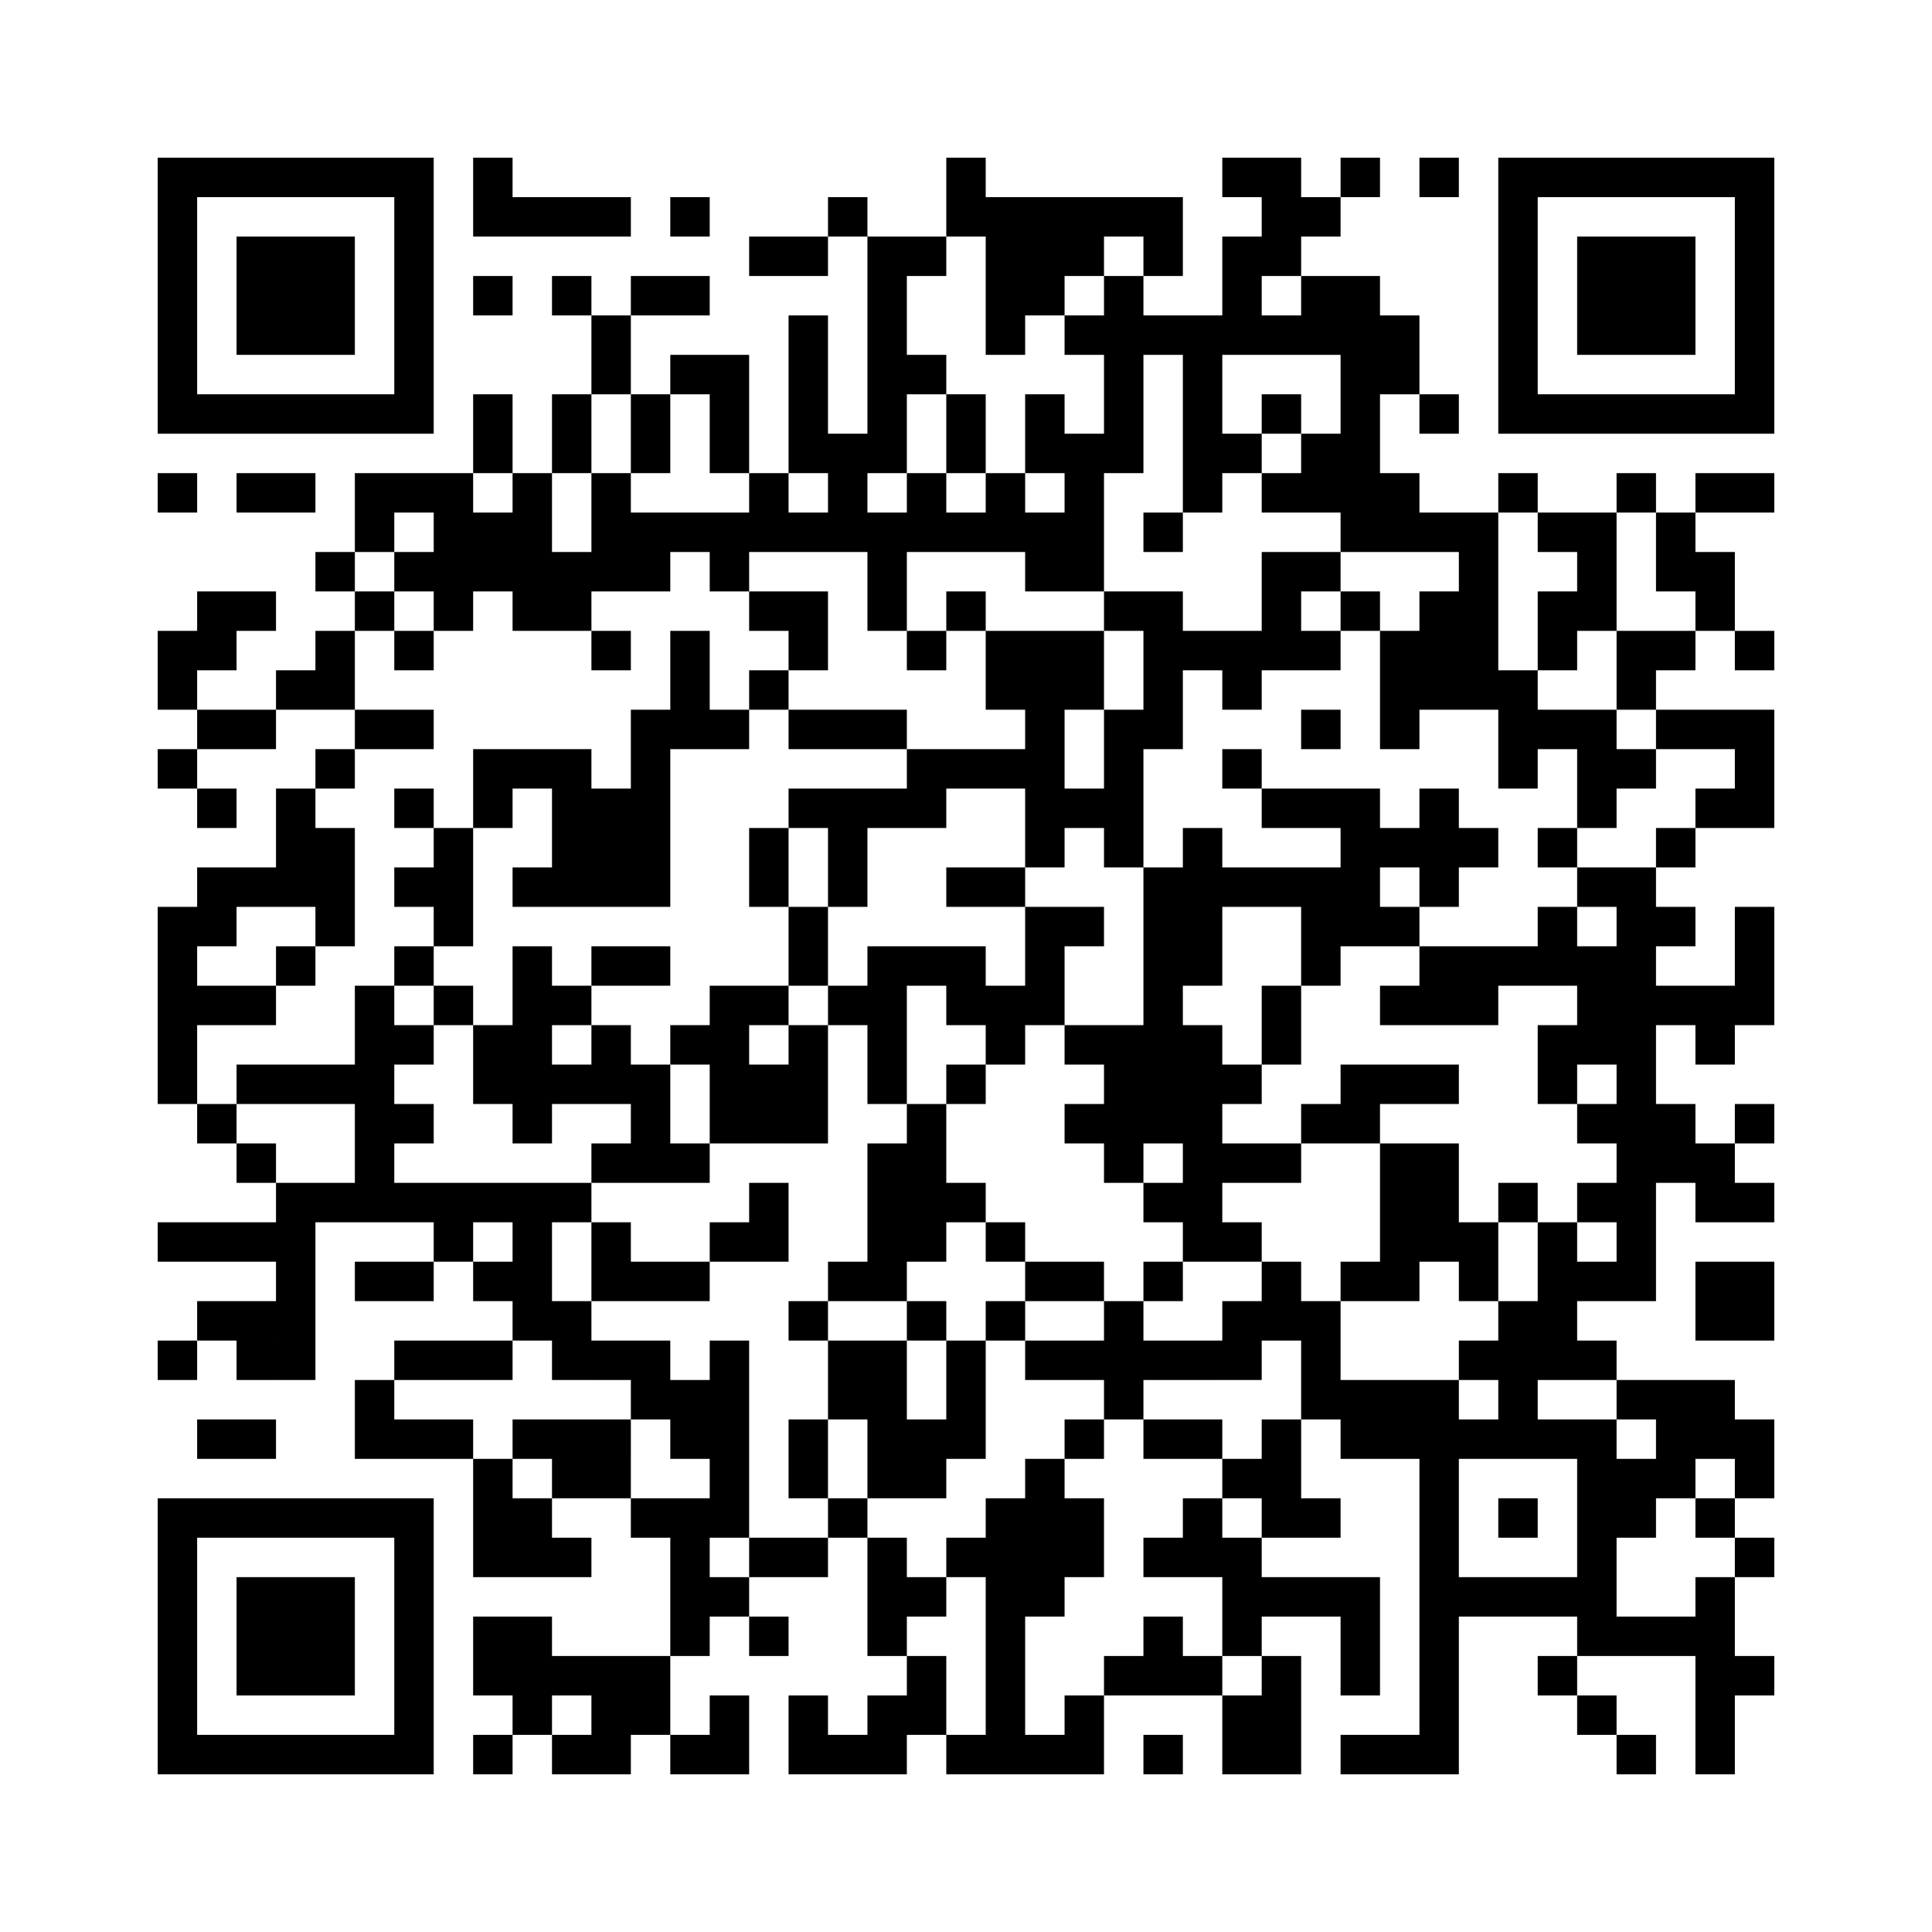 ﻿<?xml version="1.0" encoding="UTF-8"?>
<!DOCTYPE svg PUBLIC "-//W3C//DTD SVG 1.1//EN" "http://www.w3.org/Graphics/SVG/1.1/DTD/svg11.dtd">
<svg xmlns="http://www.w3.org/2000/svg" version="1.1" viewBox="0 0 49 49" stroke="none">
	<rect width="100%" height="100%" fill="#ffffff"/>
	<path d="M4,4h7v1h-7z M12,4h1v2h-1z M24,4h1v2h-1z M31,4h2v1h-2z M34,4h1v1h-1z M36,4h1v1h-1z M38,4h7v1h-7z M4,5h1v6h-1z M10,5h1v6h-1z M13,5h3v1h-3z M17,5h1v1h-1z M21,5h1v1h-1z M25,5h3v2h-3z M28,5h2v1h-2z M32,5h2v1h-2z M38,5h1v6h-1z M44,5h1v6h-1z M6,6h3v3h-3z M19,6h2v1h-2z M22,6h1v6h-1z M23,6h1v1h-1z M29,6h1v1h-1z M31,6h1v3h-1z M32,6h1v1h-1z M40,6h3v3h-3z M12,7h1v1h-1z M14,7h1v1h-1z M16,7h2v1h-2z M25,7h2v1h-2z M28,7h1v5h-1z M33,7h2v2h-2z M15,8h1v2h-1z M20,8h1v4h-1z M25,8h1v1h-1z M27,8h1v1h-1z M29,8h2v1h-2z M32,8h1v1h-1z M35,8h1v2h-1z M17,9h2v1h-2z M23,9h1v1h-1z M30,9h1v4h-1z M34,9h1v5h-1z M5,10h5v1h-5z M12,10h1v2h-1z M14,10h1v2h-1z M16,10h1v2h-1z M18,10h1v2h-1z M24,10h1v2h-1z M26,10h1v2h-1z M32,10h1v1h-1z M36,10h1v1h-1z M39,10h5v1h-5z M21,11h1v3h-1z M27,11h1v4h-1z M31,11h1v1h-1z M33,11h1v2h-1z M4,12h1v1h-1z M6,12h2v1h-2z M9,12h3v1h-3z M13,12h1v4h-1z M15,12h1v3h-1z M19,12h1v2h-1z M23,12h1v2h-1z M25,12h1v2h-1z M32,12h1v1h-1z M35,12h1v2h-1z M38,12h1v1h-1z M41,12h1v1h-1z M43,12h2v1h-2z M9,13h1v1h-1z M11,13h2v2h-2z M16,13h3v1h-3z M20,13h1v1h-1z M22,13h1v3h-1z M24,13h1v1h-1z M26,13h1v2h-1z M29,13h1v1h-1z M36,13h2v1h-2z M39,13h2v1h-2z M42,13h1v2h-1z M8,14h1v1h-1z M10,14h1v1h-1z M14,14h1v2h-1z M16,14h1v1h-1z M18,14h1v1h-1z M32,14h1v3h-1z M33,14h1v1h-1z M37,14h1v4h-1z M40,14h1v2h-1z M43,14h1v2h-1z M5,15h2v1h-2z M9,15h1v1h-1z M11,15h1v1h-1z M19,15h2v1h-2z M24,15h1v1h-1z M28,15h2v1h-2z M34,15h1v1h-1z M36,15h1v3h-1z M39,15h1v2h-1z M4,16h2v1h-2z M8,16h1v2h-1z M10,16h1v1h-1z M15,16h1v1h-1z M17,16h1v3h-1z M20,16h1v1h-1z M23,16h1v1h-1z M25,16h3v2h-3z M29,16h3v1h-3z M33,16h1v1h-1z M35,16h1v3h-1z M41,16h2v1h-2z M44,16h1v1h-1z M4,17h1v1h-1z M7,17h1v1h-1z M19,17h1v1h-1z M29,17h1v2h-1z M31,17h1v1h-1z M38,17h1v3h-1z M41,17h1v1h-1z M5,18h2v1h-2z M9,18h2v1h-2z M16,18h1v5h-1z M18,18h1v1h-1z M20,18h3v1h-3z M26,18h1v4h-1z M28,18h1v4h-1z M33,18h1v1h-1z M39,18h2v1h-2z M42,18h3v1h-3z M4,19h1v1h-1z M8,19h1v1h-1z M12,19h3v1h-3z M23,19h3v1h-3z M31,19h1v1h-1z M40,19h2v1h-2z M44,19h1v2h-1z M5,20h1v1h-1z M7,20h1v3h-1z M10,20h1v1h-1z M12,20h1v1h-1z M14,20h2v3h-2z M20,20h4v1h-4z M27,20h1v1h-1z M32,20h3v1h-3z M36,20h1v3h-1z M40,20h1v1h-1z M43,20h1v1h-1z M8,21h1v3h-1z M11,21h1v3h-1z M19,21h1v2h-1z M21,21h1v2h-1z M30,21h1v4h-1z M34,21h1v3h-1z M35,21h1v1h-1z M37,21h1v1h-1z M39,21h1v1h-1z M42,21h1v1h-1z M5,22h2v1h-2z M10,22h1v1h-1z M13,22h1v1h-1z M24,22h2v1h-2z M29,22h1v7h-1z M31,22h3v1h-3z M40,22h2v1h-2z M4,23h1v5h-1z M5,23h1v1h-1z M20,23h1v2h-1z M26,23h1v3h-1z M27,23h1v1h-1z M33,23h1v2h-1z M35,23h1v1h-1z M39,23h1v2h-1z M41,23h1v10h-1z M42,23h1v1h-1z M44,23h1v3h-1z M7,24h1v1h-1z M10,24h1v1h-1z M13,24h1v5h-1z M15,24h2v1h-2z M22,24h1v4h-1z M23,24h2v1h-2z M36,24h2v2h-2z M38,24h1v1h-1z M40,24h1v3h-1z M5,25h2v1h-2z M9,25h1v6h-1z M11,25h1v1h-1z M14,25h1v1h-1z M18,25h1v4h-1z M19,25h1v1h-1z M21,25h1v1h-1z M24,25h2v1h-2z M32,25h1v2h-1z M35,25h1v1h-1z M42,25h2v1h-2z M10,26h1v1h-1z M12,26h1v2h-1z M15,26h1v2h-1z M17,26h1v1h-1z M20,26h1v3h-1z M25,26h1v1h-1z M27,26h2v1h-2z M30,26h1v6h-1z M39,26h1v2h-1z M43,26h1v1h-1z M6,27h3v1h-3z M14,27h1v1h-1z M16,27h1v3h-1z M19,27h1v2h-1z M24,27h1v1h-1z M28,27h1v3h-1z M31,27h1v1h-1z M34,27h3v1h-3z M5,28h1v1h-1z M10,28h1v1h-1z M23,28h1v4h-1z M27,28h1v1h-1z M33,28h2v1h-2z M40,28h1v1h-1z M42,28h1v2h-1z M44,28h1v1h-1z M6,29h1v1h-1z M15,29h1v1h-1z M17,29h1v1h-1z M22,29h1v4h-1z M31,29h2v1h-2z M35,29h2v3h-2z M43,29h1v2h-1z M7,30h1v5h-1z M8,30h1v1h-1z M10,30h5v1h-5z M19,30h1v2h-1z M24,30h1v1h-1z M29,30h1v1h-1z M38,30h1v1h-1z M40,30h1v1h-1z M44,30h1v1h-1z M4,31h3v1h-3z M11,31h1v1h-1z M13,31h1v3h-1z M15,31h1v2h-1z M18,31h1v1h-1z M25,31h1v1h-1z M31,31h1v1h-1z M37,31h1v2h-1z M39,31h1v4h-1z M9,32h2v1h-2z M12,32h1v1h-1z M16,32h2v1h-2z M21,32h1v1h-1z M26,32h2v1h-2z M29,32h1v1h-1z M32,32h1v2h-1z M34,32h2v1h-2z M40,32h1v1h-1z M43,32h2v2h-2z M5,33h2v1h-2z M14,33h1v2h-1z M20,33h1v1h-1z M23,33h1v1h-1z M25,33h1v1h-1z M28,33h1v3h-1z M31,33h1v2h-1z M33,33h1v3h-1z M38,33h1v4h-1z M4,34h1v1h-1z M6,34h1v1h-1z M10,34h3v1h-3z M15,34h2v1h-2z M18,34h1v5h-1z M21,34h2v2h-2z M24,34h1v3h-1z M26,34h2v1h-2z M29,34h2v1h-2z M37,34h1v1h-1z M40,34h1v1h-1z M9,35h1v2h-1z M16,35h2v1h-2z M34,35h3v2h-3z M41,35h3v1h-3z M5,36h2v1h-2z M10,36h2v1h-2z M13,36h3v1h-3z M17,36h1v1h-1z M20,36h1v2h-1z M22,36h2v2h-2z M27,36h1v1h-1z M29,36h2v1h-2z M32,36h1v3h-1z M37,36h1v1h-1z M39,36h2v1h-2z M42,36h3v1h-3z M12,37h1v3h-1z M14,37h2v1h-2z M26,37h1v4h-1z M31,37h1v1h-1z M36,37h1v8h-1z M40,37h1v5h-1z M41,37h2v1h-2z M44,37h1v1h-1z M4,38h7v1h-7z M13,38h1v2h-1z M16,38h2v1h-2z M21,38h1v1h-1z M25,38h1v7h-1z M27,38h1v2h-1z M30,38h1v2h-1z M33,38h1v1h-1z M38,38h1v1h-1z M41,38h1v1h-1z M43,38h1v1h-1z M4,39h1v6h-1z M10,39h1v6h-1z M14,39h1v1h-1z M17,39h1v3h-1z M19,39h2v1h-2z M22,39h1v3h-1z M24,39h1v1h-1z M29,39h1v1h-1z M31,39h1v3h-1z M44,39h1v1h-1z M6,40h3v3h-3z M18,40h1v1h-1z M23,40h1v1h-1z M32,40h3v1h-3z M37,40h3v1h-3z M43,40h1v5h-1z M12,41h2v2h-2z M19,41h1v1h-1z M29,41h1v2h-1z M34,41h1v2h-1z M41,41h2v1h-2z M14,42h3v1h-3z M23,42h1v2h-1z M28,42h1v1h-1z M30,42h1v1h-1z M32,42h1v3h-1z M39,42h1v1h-1z M44,42h1v1h-1z M13,43h1v1h-1z M15,43h2v1h-2z M18,43h1v2h-1z M20,43h1v2h-1z M22,43h1v2h-1z M27,43h1v2h-1z M31,43h1v2h-1z M40,43h1v1h-1z M5,44h5v1h-5z M12,44h1v1h-1z M14,44h2v1h-2z M17,44h1v1h-1z M21,44h1v1h-1z M24,44h1v1h-1z M26,44h1v1h-1z M29,44h1v1h-1z M34,44h2v1h-2z M41,44h1v1h-1z" fill="#000000"/>
</svg>
